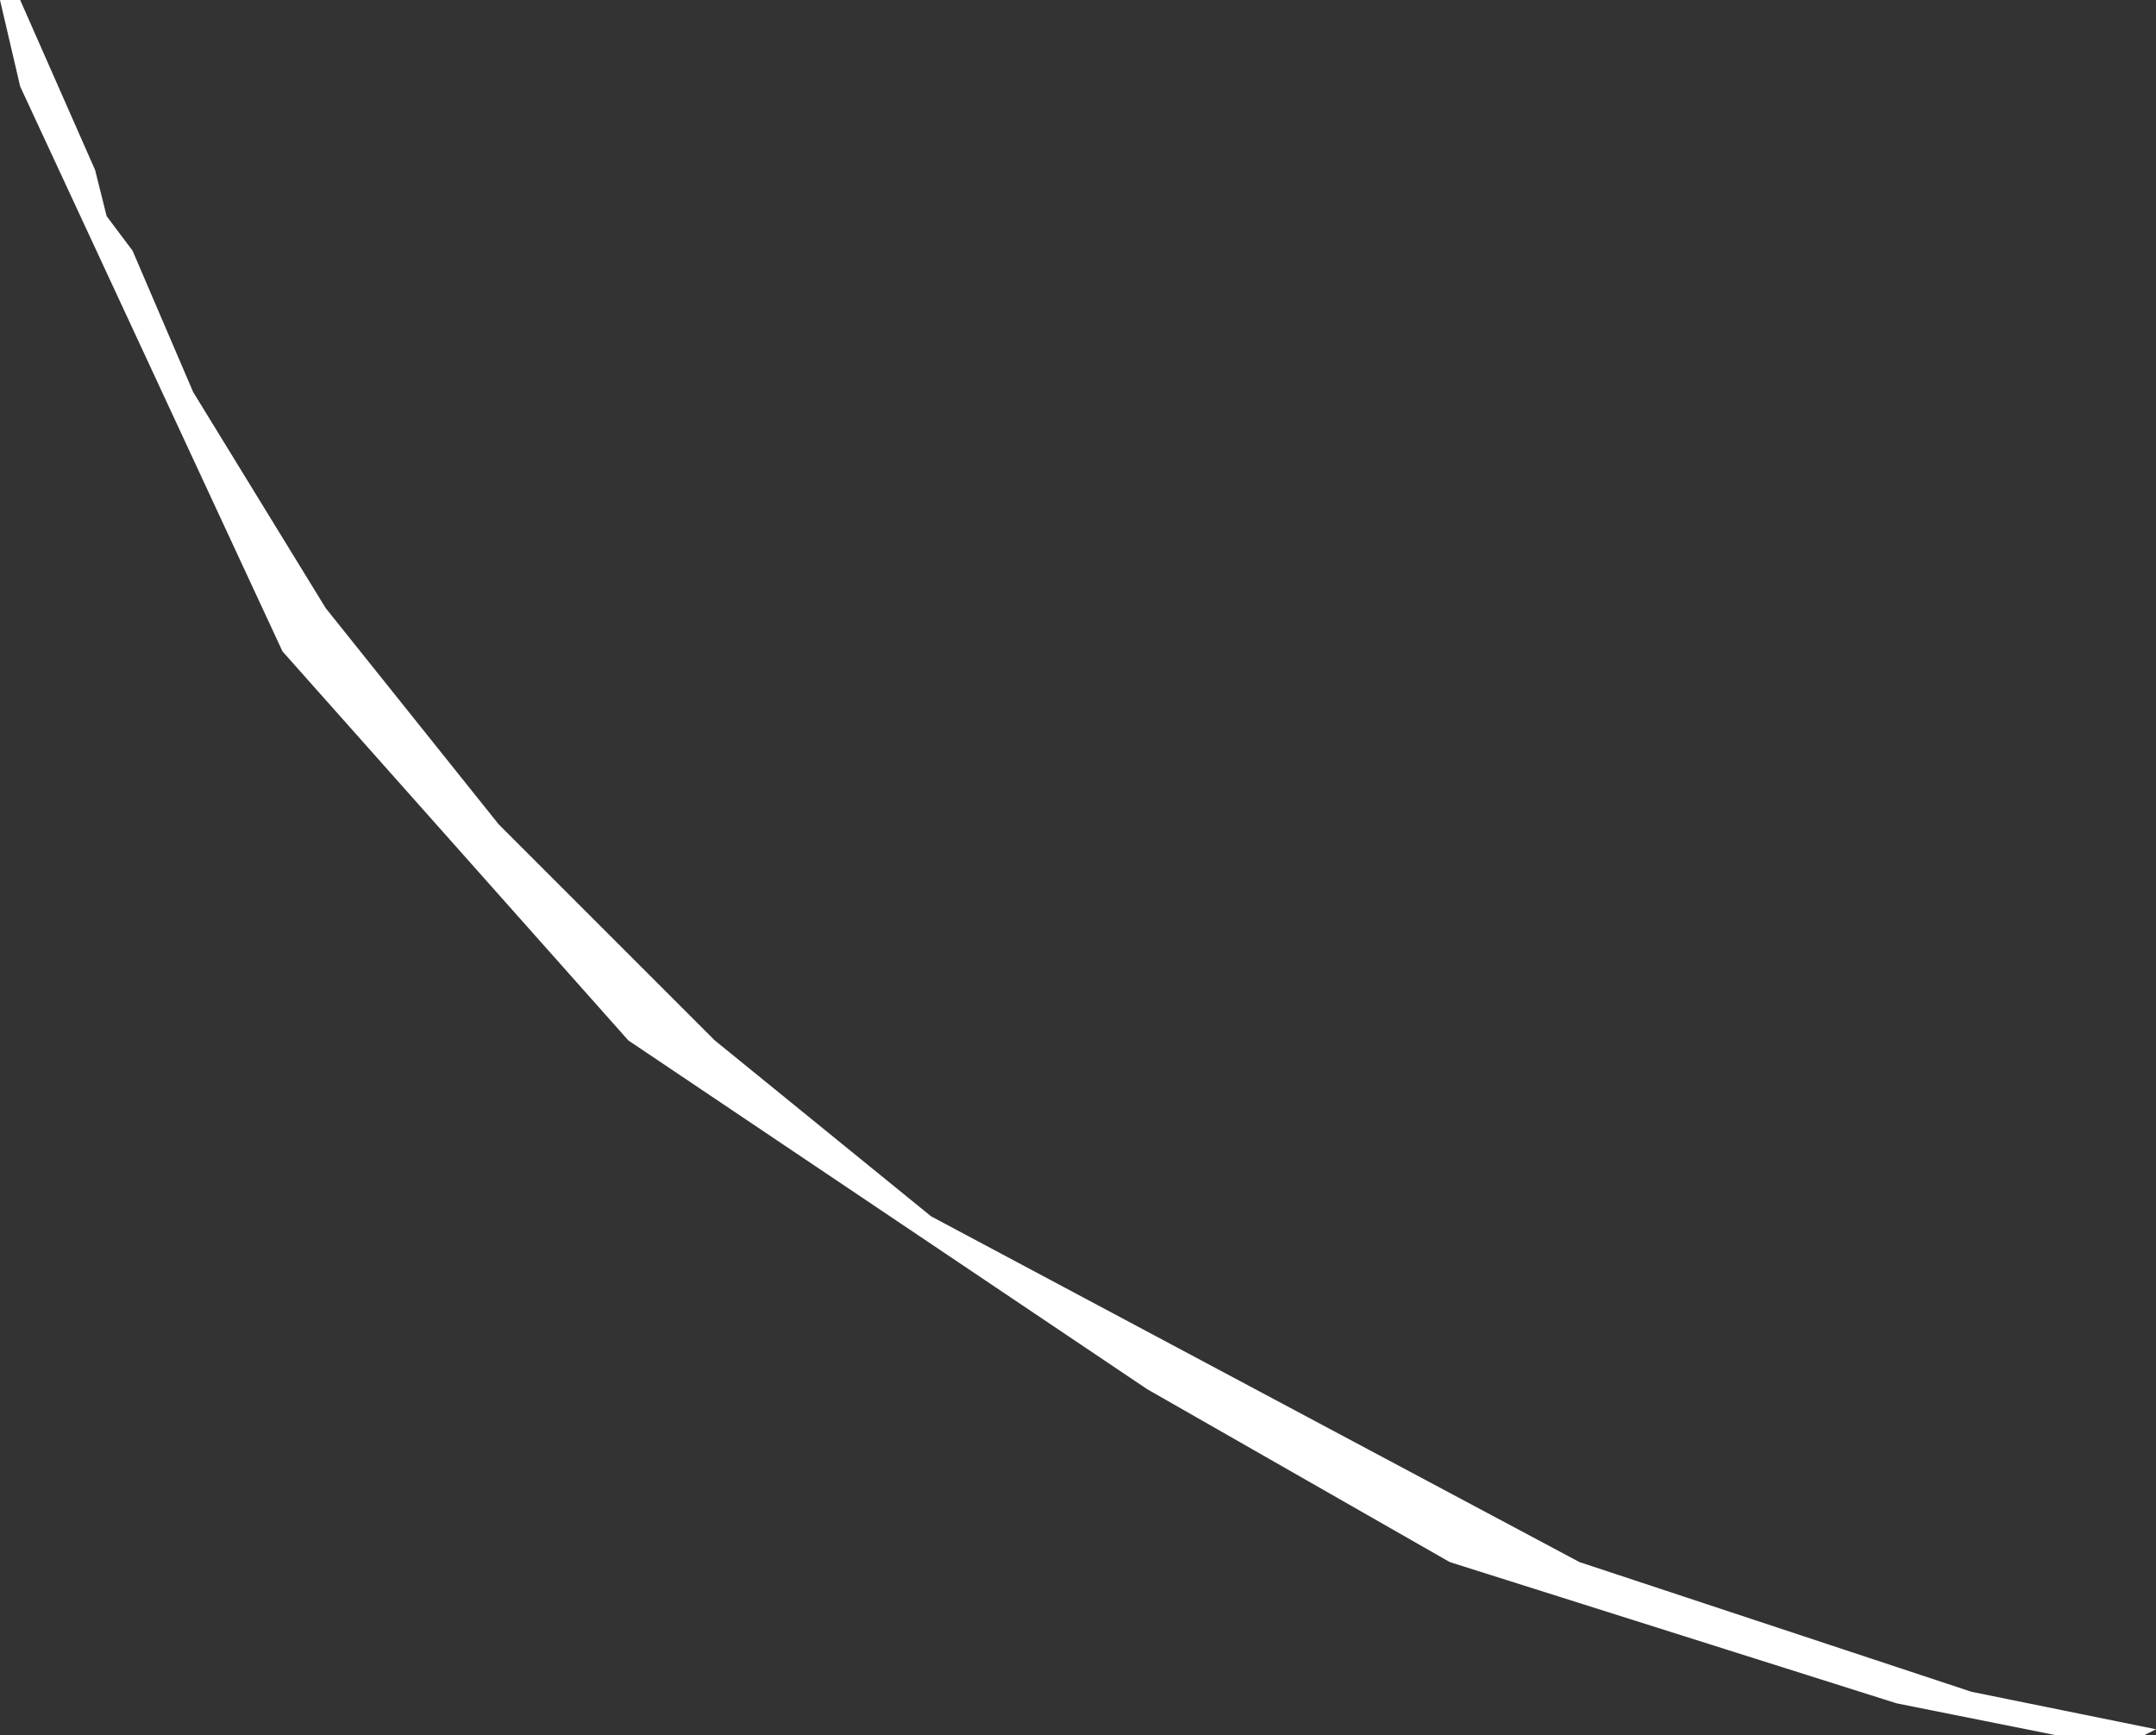 <?xml version="1.0" encoding="UTF-8" standalone="no"?>
<svg xmlns:xlink="http://www.w3.org/1999/xlink" height="60.2px" width="74.8px" xmlns="http://www.w3.org/2000/svg">
  <rect width="100%" height="100%" fill="#333333" stroke="none"/>
  <g transform="matrix(1.0, 0.0, 0.0, 1.0, 0.0, 0.0)">
    <path d="M3.7 7.5 L4.6 8.7 6.7 13.6 11.3 21.1 17.3 28.6 24.8 36.1 32.3 42.2 54.8 54.2 68.4 58.7 74.8 60.0 74.4 60.2 71.3 60.2 65.8 59.1 50.3 54.2 39.8 48.2 21.8 36.1 9.8 22.6 0.7 3.0 0.0 0.0 0.7 0.0 3.3 5.9 3.7 7.5" fill="#ffffff" fill-rule="evenodd" stroke="none"/>
  </g>
</svg>
